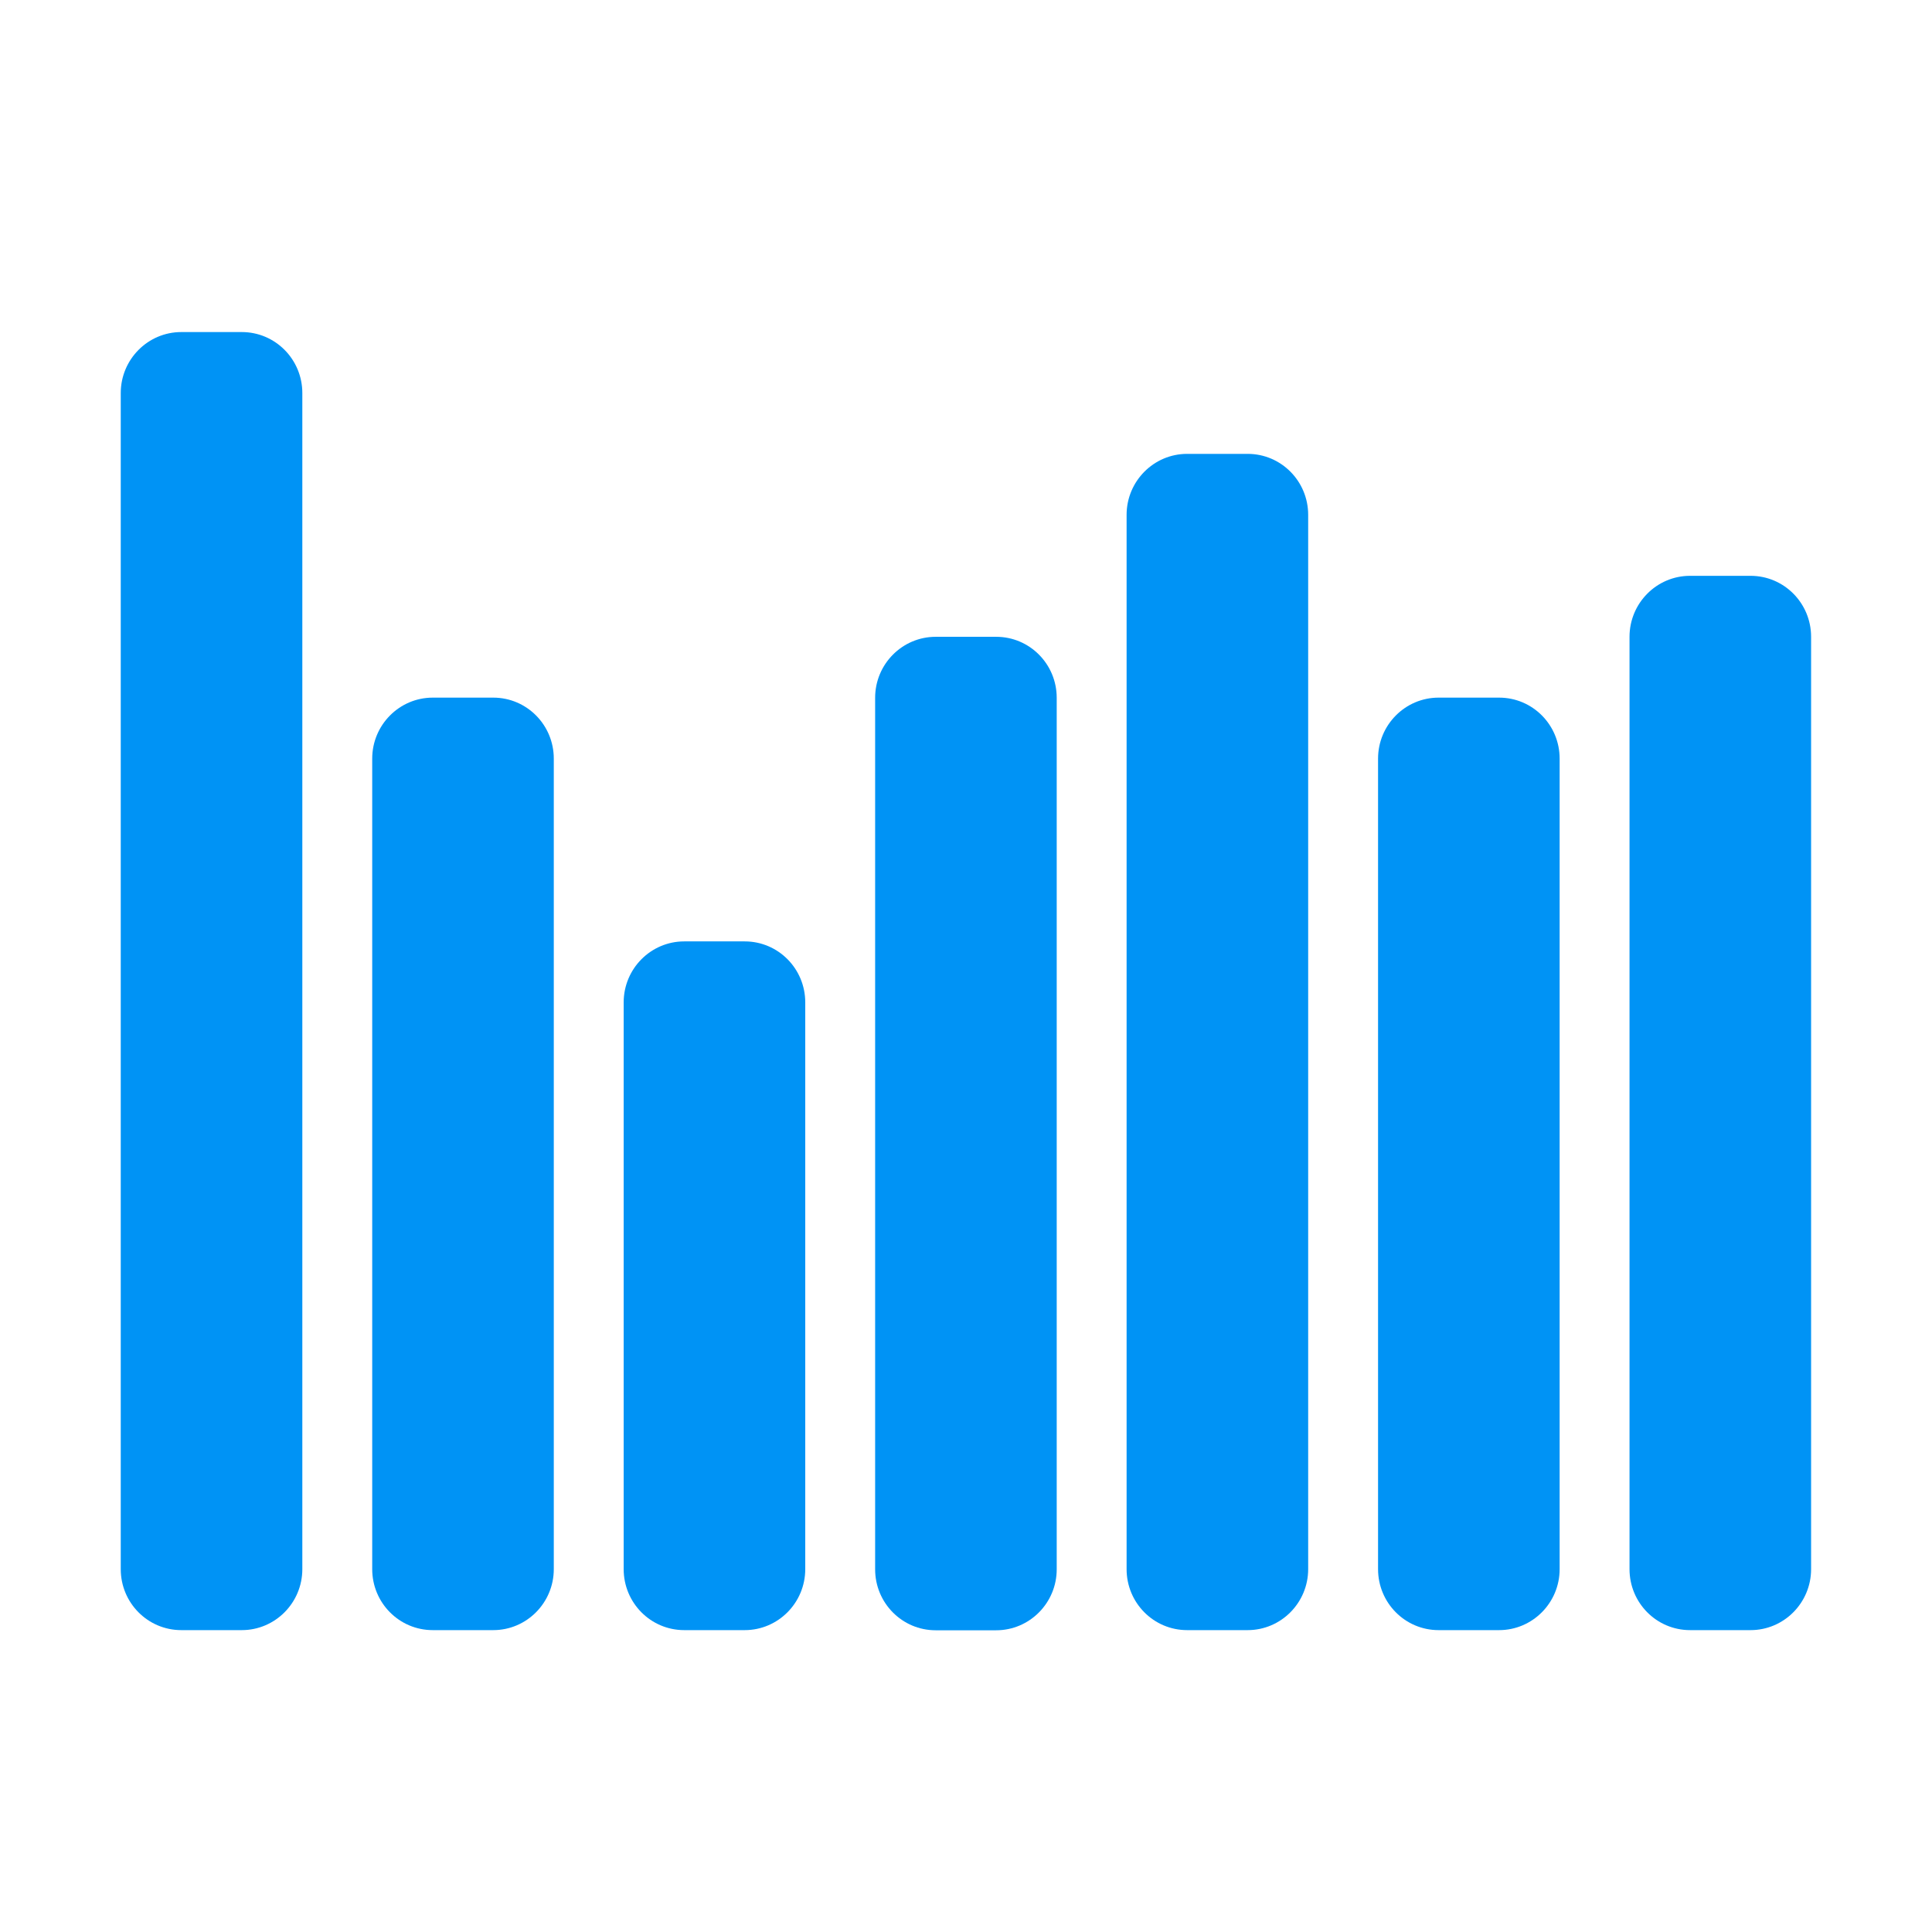 <?xml version="1.0" encoding="UTF-8"?><svg xmlns="http://www.w3.org/2000/svg" version="1.1" xmlns:xlink="http://www.w3.org/1999/xlink" viewBox="0 0 128 128" width="100%" height="100%" preserveAspectRatio="xMidYMid meet" style="fill-rule:evenodd;"><path d="m8,26.04c0-2.23,1.8-4.04,4.01-4.04h4.01c2.22,0,4.01,1.81,4.01,4.04v77.92c0,2.23-1.8,4.04-4.01,4.04h-4.01c-2.22,0-4.01-1.81-4.01-4.04V26.04Z" fill="#0093f5"/>
<path d="m24.66,50.26c0-2.23,1.8-4.04,4.01-4.04h4.01c2.22,0,4.01,1.81,4.01,4.04v53.7c0,2.23-1.8,4.04-4.01,4.04h-4.01c-2.22,0-4.01-1.81-4.01-4.04v-53.7Z" fill="#0093f5"/>
<path d="m41.32,66.41c0-2.23,1.8-4.04,4.01-4.04h4.01c2.22,0,4.01,1.81,4.01,4.04v37.55c0,2.23-1.8,4.04-4.01,4.04h-4.01c-2.22,0-4.01-1.81-4.01-4.04v-37.55Z" fill="#0093f5"/>
<path d="m57.98,46.23c0-2.23,1.8-4.04,4.01-4.04h4.01c2.22,0,4.01,1.81,4.01,4.04v57.74c0,2.23-1.8,4.04-4.01,4.04h-4.01c-2.22,0-4.01-1.81-4.01-4.04v-57.74Z" fill="#0093f5"/>
<path d="m74.64,34.11c0-2.23,1.8-4.04,4.01-4.04h4.01c2.22,0,4.01,1.81,4.01,4.04v69.85c0,2.23-1.8,4.04-4.01,4.04h-4.01c-2.22,0-4.01-1.81-4.01-4.04V34.11Z" fill="#0093f5"/>
<path d="m91.3,50.26c0-2.23,1.8-4.04,4.01-4.04h4.01c2.22,0,4.01,1.81,4.01,4.04v53.7c0,2.23-1.8,4.04-4.01,4.04h-4.01c-2.22,0-4.01-1.81-4.01-4.04v-53.7Z" fill="#0093f5"/>
<path d="m107.96,42.19c0-2.23,1.8-4.04,4.01-4.04h4.01c2.22,0,4.01,1.81,4.01,4.04v61.77c0,2.23-1.8,4.04-4.01,4.04h-4.01c-2.22,0-4.01-1.81-4.01-4.04v-61.77Z" fill="#0093f5"/>
</svg>